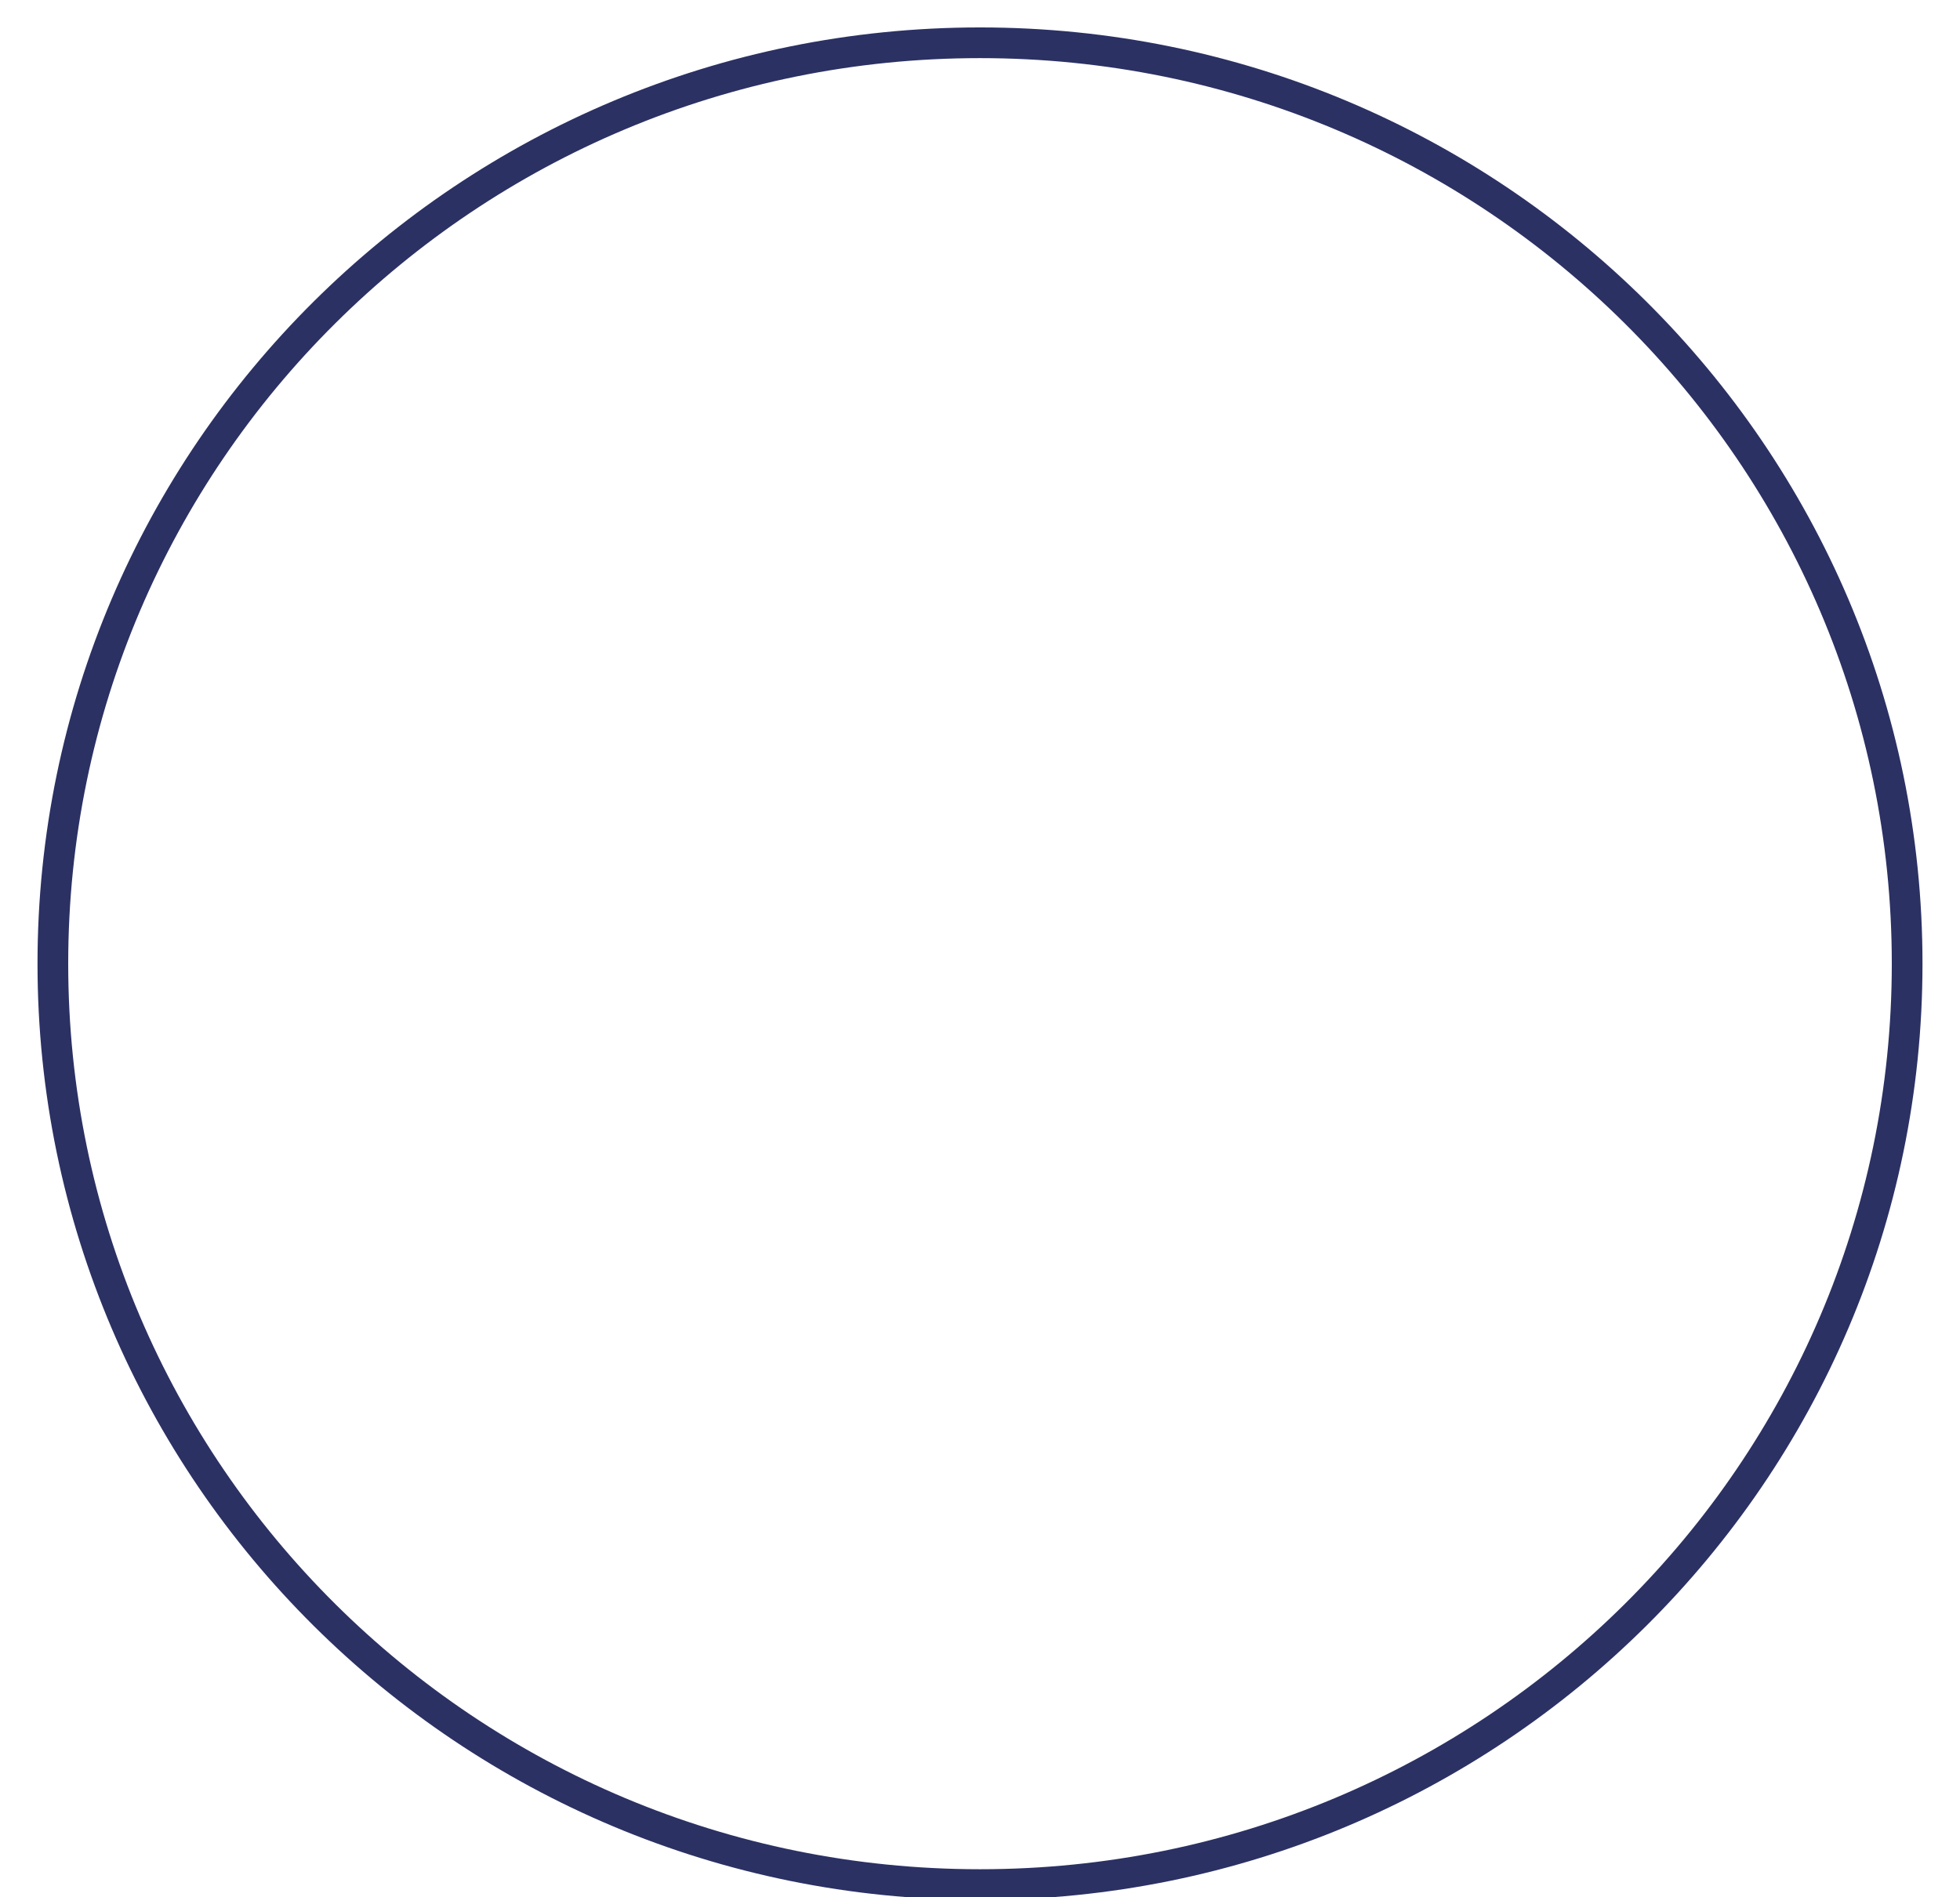 <svg xmlns="http://www.w3.org/2000/svg" xmlns:xlink="http://www.w3.org/1999/xlink" width="510.749" height="494.447" viewBox="0 0 510.749 494.447">
  <defs>
    <clipPath id="clip-path">
      <path id="Path_23" data-name="Path 23" d="M0,117.455H510.749V-376.992H0Z" transform="translate(0 376.992)" fill="none"/>
    </clipPath>
  </defs>
  <g id="Group_59" data-name="Group 59" transform="translate(0 376.992)">
    <g id="Group_25" data-name="Group 25" transform="translate(0 -376.992)" clip-path="url(#clip-path)">
      <g id="Group_24" data-name="Group 24" transform="translate(13.771 11.148)">
        <path id="Path_22" data-name="Path 22" d="M57.393,114.028c133.434,0,241.6-107.456,241.6-240.01s-108.17-240.01-241.6-240.01-241.6,107.456-241.6,240.01S-76.041,114.028,57.393,114.028Z" transform="translate(184.211 365.992)" fill="none" stroke="#2b3163" stroke-width="8"/>
      </g>
    </g>
  </g>
</svg>
